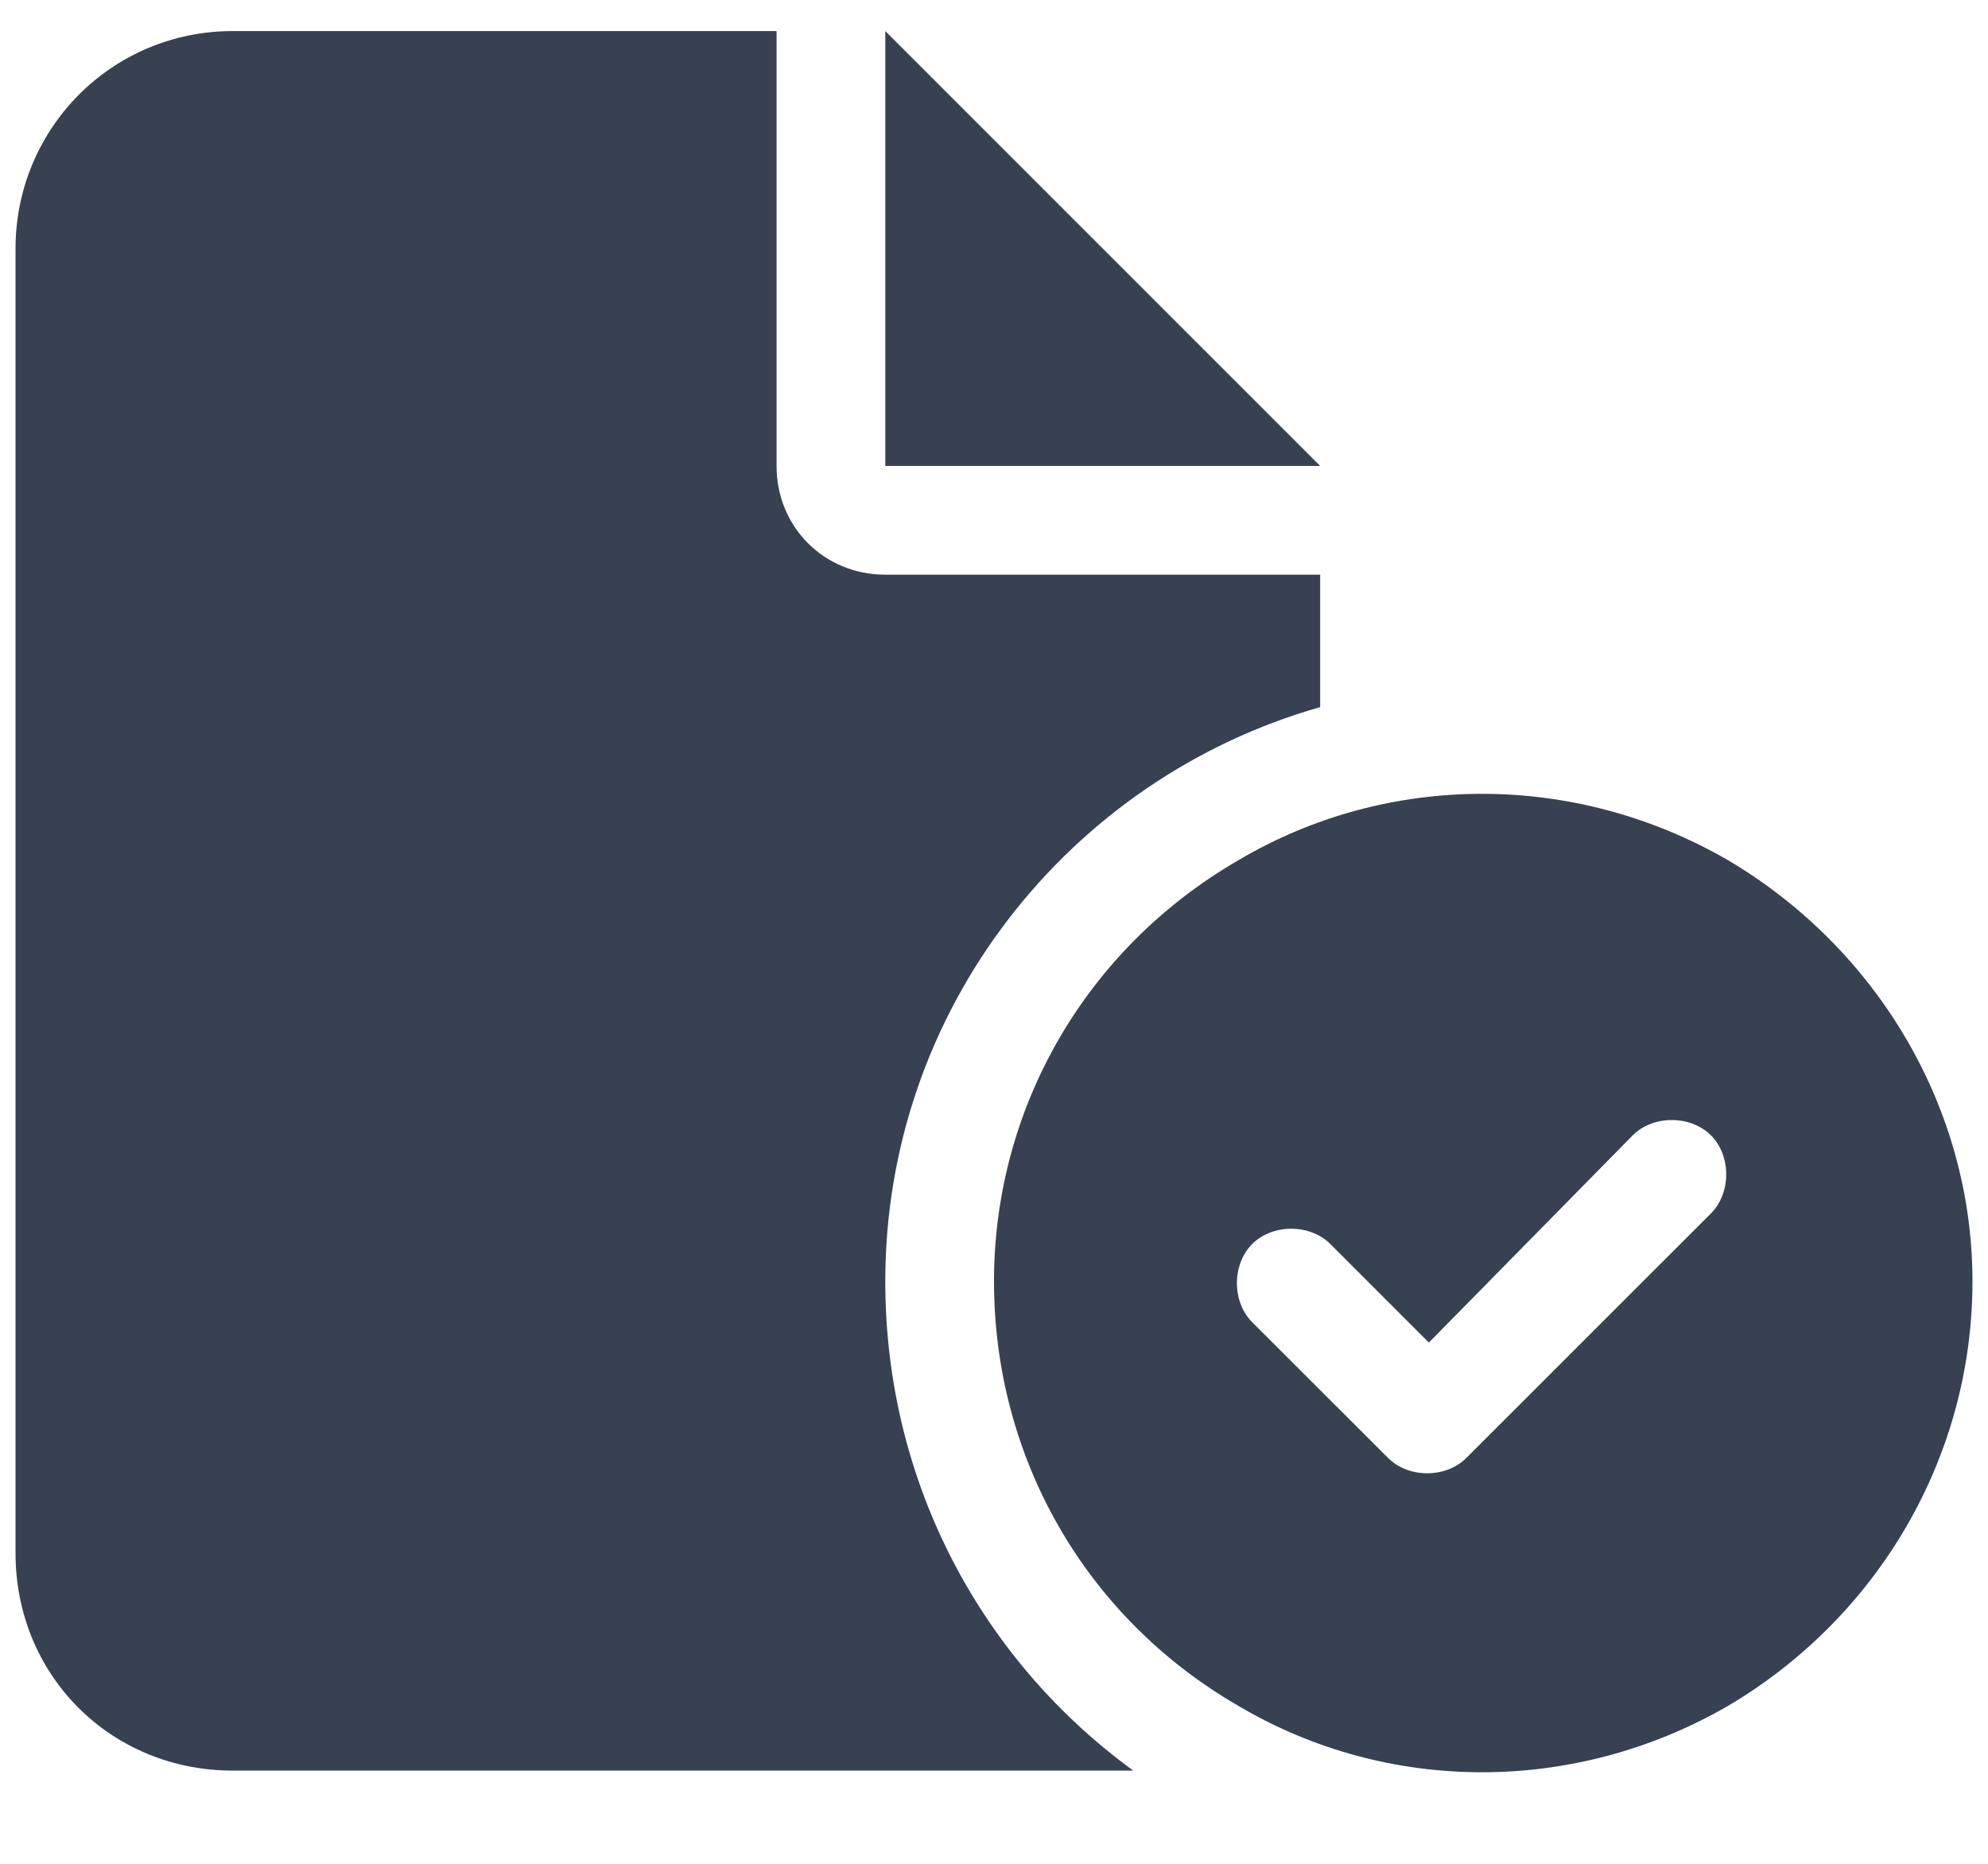 <svg width="16" height="15" viewBox="0 0 16 15" fill="none" xmlns="http://www.w3.org/2000/svg">
<path d="M0.125 2C0.125 1.043 0.891 0.25 1.875 0.25H6.25V3.75C6.25 4.242 6.633 4.625 7.125 4.625H10.625V5.691C8.602 6.266 7.125 8.125 7.125 10.312C7.125 11.953 7.918 13.375 9.121 14.25C9.039 14.25 8.957 14.25 8.875 14.25H1.875C0.891 14.25 0.125 13.484 0.125 12.5V2ZM10.625 3.75H7.125V0.25L10.625 3.75ZM8 10.312C8 8.918 8.738 7.633 9.969 6.922C11.172 6.211 12.676 6.211 13.906 6.922C15.109 7.633 15.875 8.918 15.875 10.312C15.875 11.734 15.109 13.02 13.906 13.73C12.676 14.441 11.172 14.441 9.969 13.73C8.738 13.02 8 11.734 8 10.312ZM13.77 9.137C13.605 8.973 13.305 8.973 13.141 9.137L11.5 10.805L10.707 10.012C10.543 9.848 10.242 9.848 10.078 10.012C9.914 10.176 9.914 10.477 10.078 10.641L11.172 11.734C11.336 11.898 11.637 11.898 11.801 11.734L13.77 9.766C13.934 9.602 13.934 9.301 13.77 9.137Z" fill="#374151"/>
</svg>
